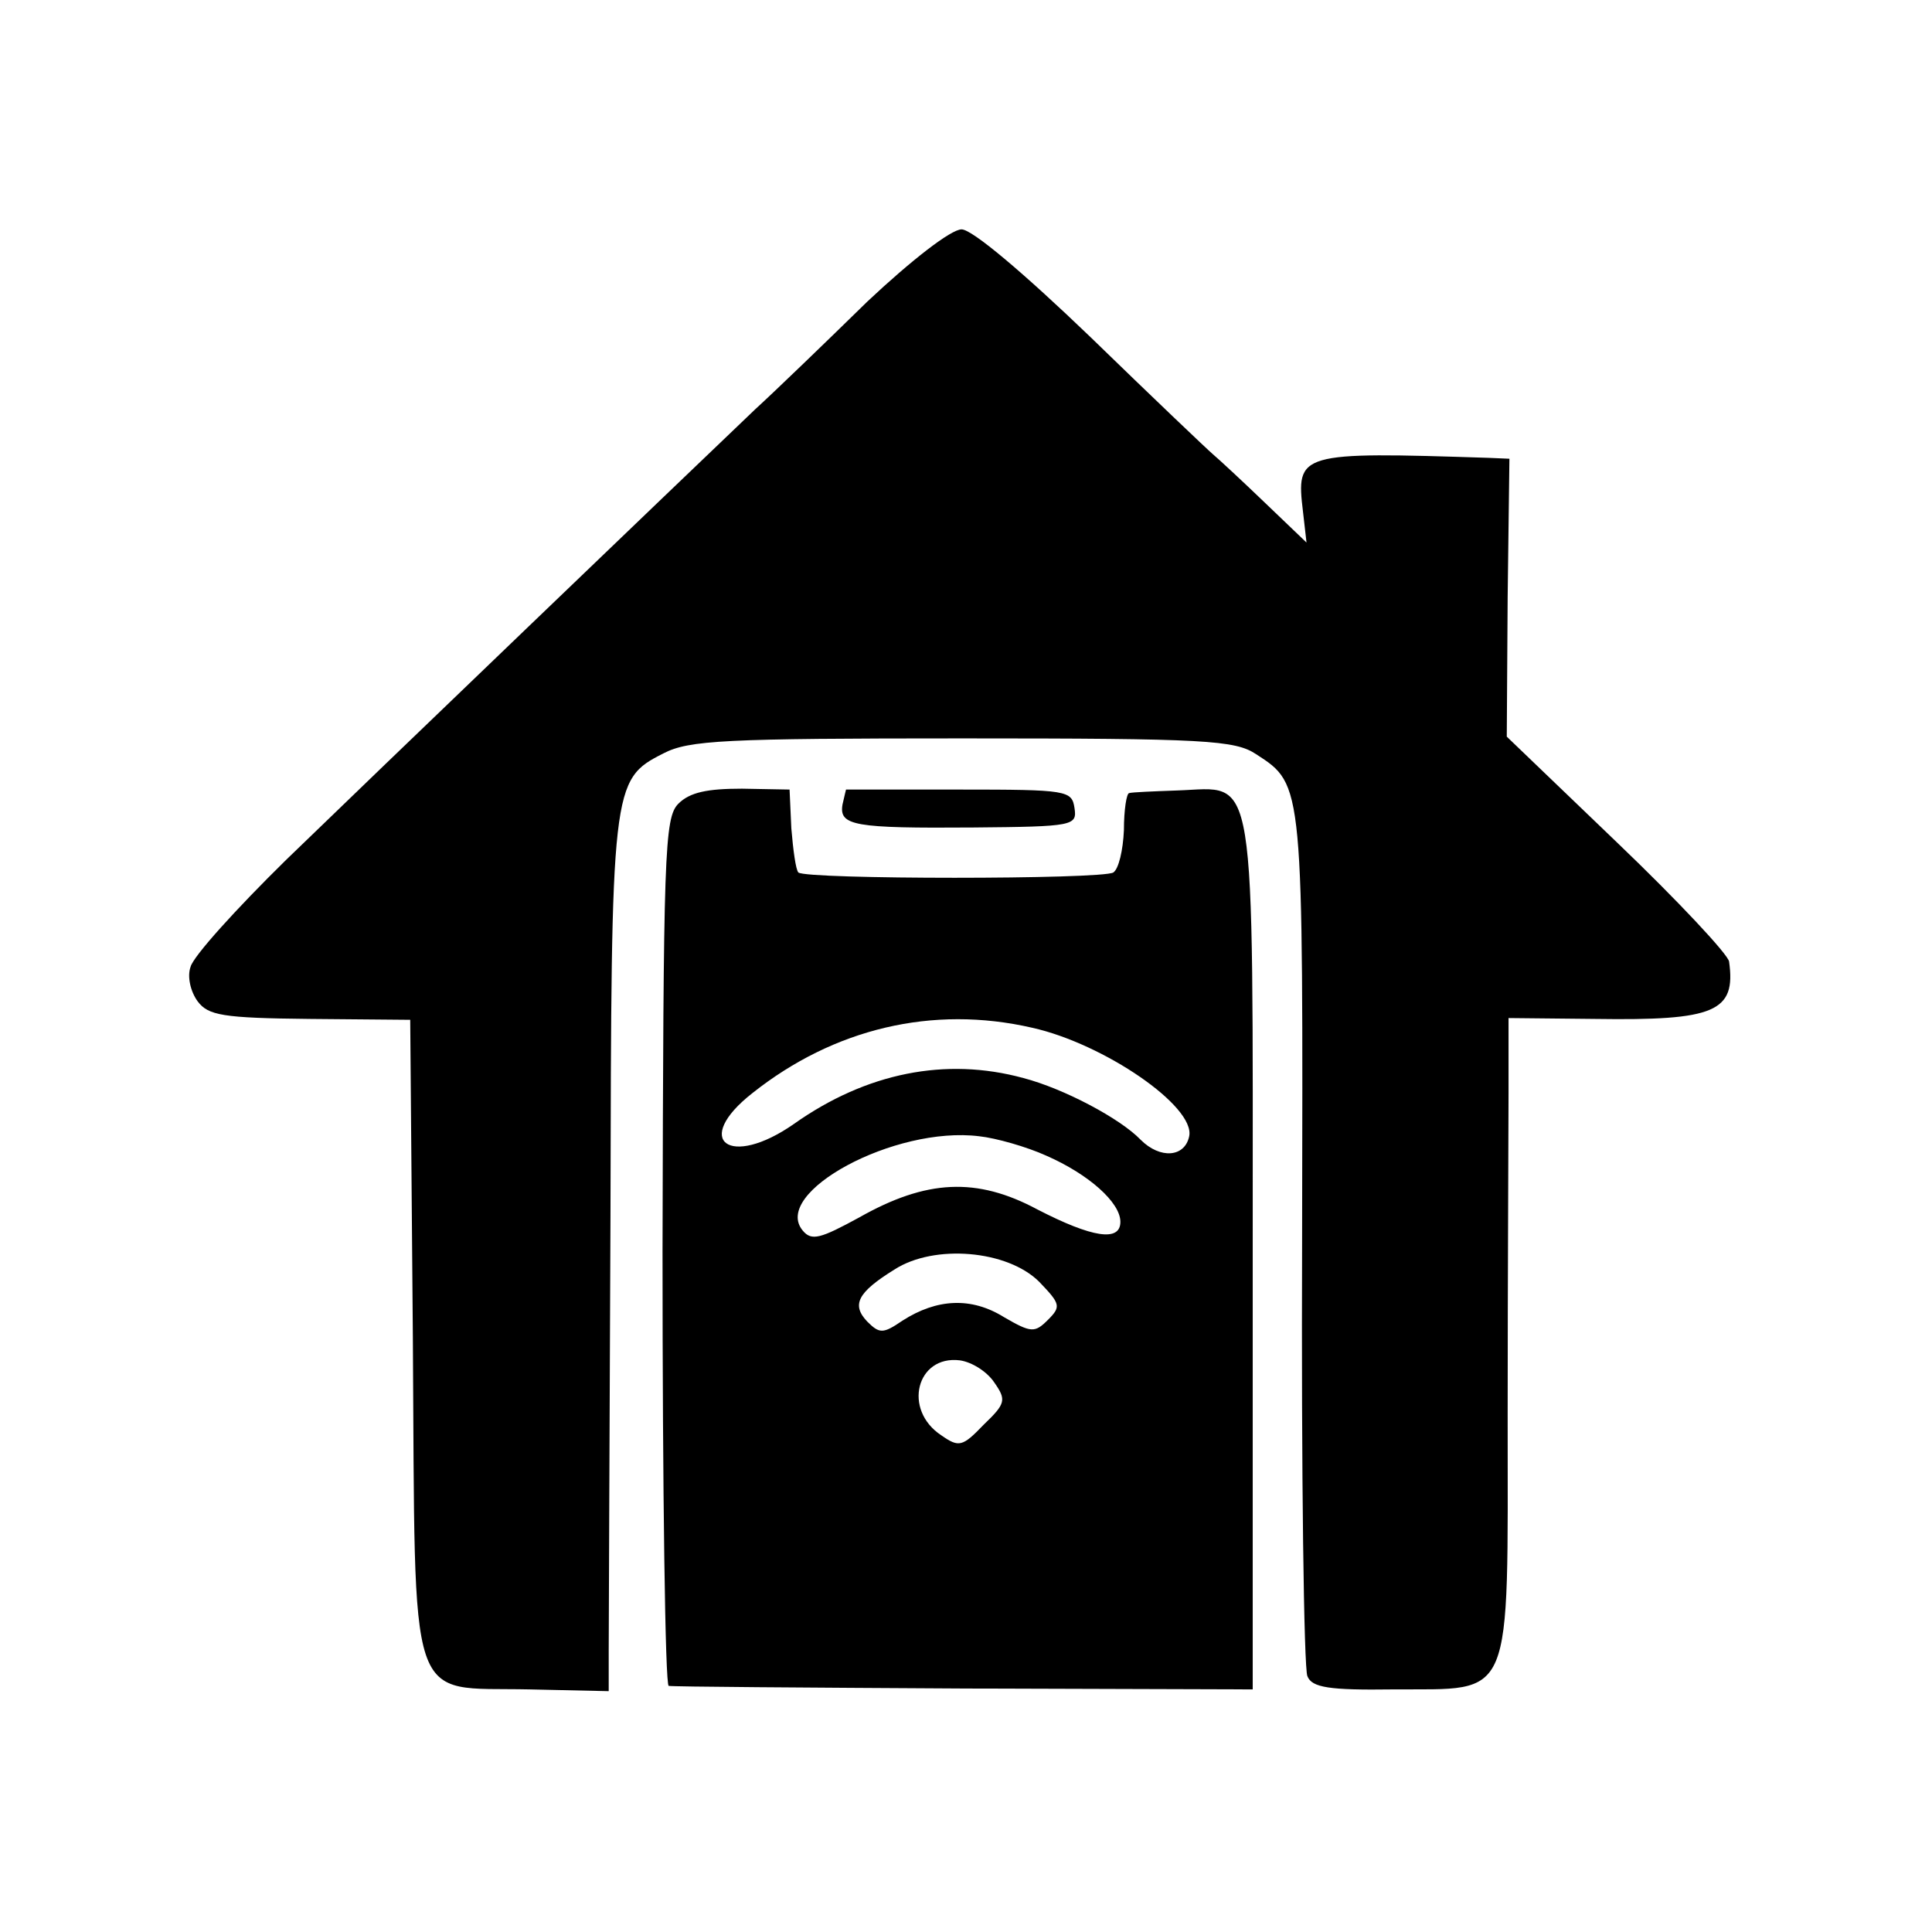 <?xml version="1.0" standalone="no"?>
<!DOCTYPE svg PUBLIC "-//W3C//DTD SVG 20010904//EN"
 "http://www.w3.org/TR/2001/REC-SVG-20010904/DTD/svg10.dtd">
<svg version="1.0" xmlns="http://www.w3.org/2000/svg"
 width="219pt" height="219pt" viewBox="0 0 219 219"
 preserveAspectRatio="xMidYMid meet">
<g transform="translate(0,219) scale(0.1,-0.1)"
fill="#000000" stroke="none">
<path d="M983 1848 c-47 -46 -104 -101 -127 -122 -87 -83 -434 -416 -532 -511
-56 -55 -105 -109 -108 -121 -4 -11 0 -28 8 -39 12 -16 28 -19 127 -20 l114
-1 3 -361 c3 -428 -8 -395 132 -398 l90 -2 0 46 c0 25 1 247 2 492 1 490 1
495 60 525 29 15 69 17 339 17 276 0 309 -2 333 -18 54 -35 53 -32 52 -550 -1
-264 2 -487 6 -495 5 -13 25 -16 97 -15 138 1 130 -19 130 313 0 153 1 316 1
363 l0 85 98 -1 c136 -2 160 8 152 65 -1 8 -58 69 -127 135 l-125 120 1 158 2
157 -23 1 c-216 7 -219 6 -211 -61 l4 -35 -47 45 c-26 25 -53 50 -59 55 -7 6
-69 65 -139 133 -76 73 -134 122 -146 122 -12 0 -57 -35 -107 -82z"/>
<path d="M769 1279 c-16 -16 -17 -55 -18 -508 0 -270 3 -492 7 -492 4 -1 154
-2 335 -3 l327 -1 0 492 c0 564 5 530 -85 527 -28 -1 -52 -2 -55 -3 -3 0 -6
-19 -6 -42 -1 -23 -6 -44 -12 -48 -13 -8 -348 -8 -357 0 -3 3 -6 26 -8 50 l-2
44 -54 1 c-39 0 -59 -4 -72 -17z m401 -254 c81 -18 185 -89 178 -123 -5 -24
-33 -26 -55 -4 -23 24 -87 58 -133 70 -88 24 -178 6 -260 -52 -73 -51 -116
-19 -47 35 92 73 204 100 317 74z m16 -145 c48 -21 84 -53 84 -75 0 -23 -32
-18 -94 14 -69 37 -126 34 -202 -9 -44 -24 -54 -27 -64 -15 -36 43 104 119
200 107 19 -2 54 -12 76 -22z m-8 -143 c24 -25 25 -28 10 -43 -15 -15 -19 -15
-50 3 -37 23 -76 21 -115 -4 -22 -15 -26 -15 -40 -1 -18 19 -11 33 31 59 45
29 128 22 164 -14z m-51 -114 c14 -20 13 -24 -12 -48 -24 -25 -28 -26 -48 -12
-44 29 -28 91 21 85 14 -2 31 -13 39 -25z"/>
<path d="M959 1295 c0 0 -2 -8 -4 -17 -4 -24 13 -27 148 -26 114 1 118 2 115
22 -3 20 -8 21 -130 21 -71 0 -128 0 -129 0z"/>
</g>
</svg>
